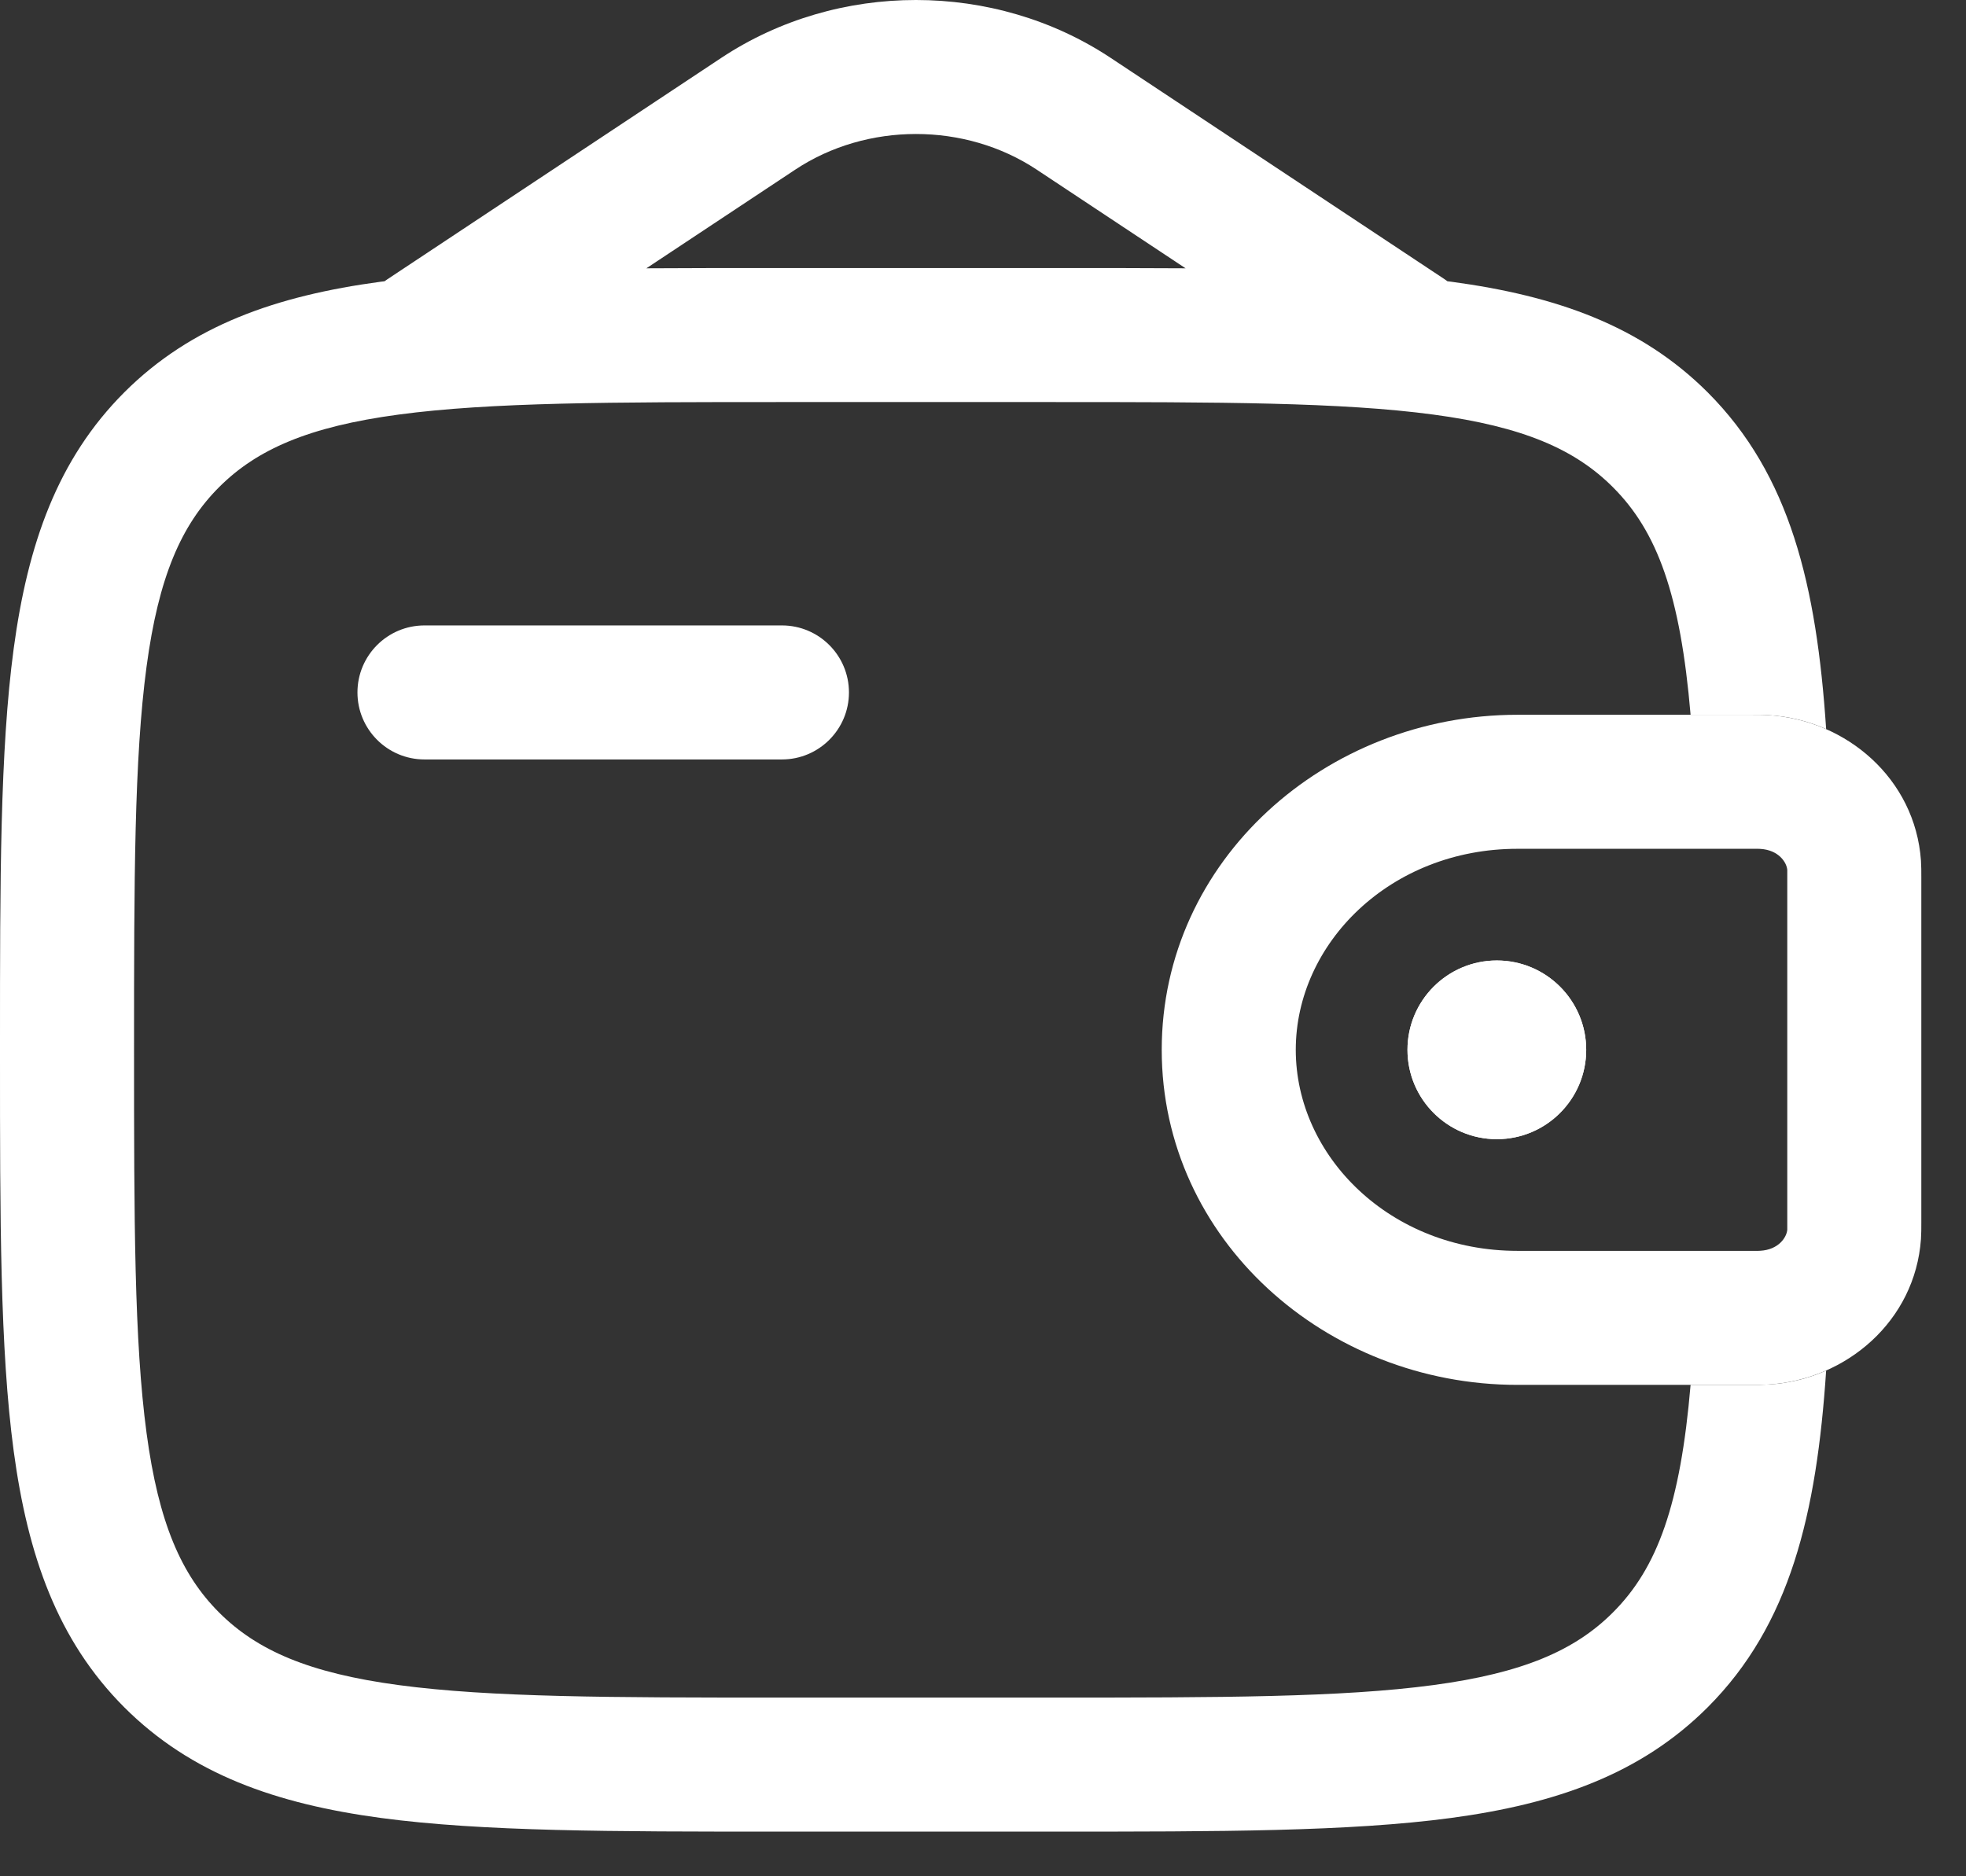 <svg width="22" height="21" viewBox="0 0 22 21" fill="none" xmlns="http://www.w3.org/2000/svg">
<rect x="0" y="0" width="22" height="21" fill="#333333" stroke="none"/>
<path fill-rule="evenodd" clip-rule="evenodd" d="M19.674 9.5C19.653 9.5 19.627 9.5 19.583 9.5H16.981C15.557 9.5 14.5 10.559 14.5 11.75C14.5 12.941 15.557 14 16.981 14H19.583C19.627 14 19.653 14 19.674 14C19.693 14 19.698 13.999 19.698 13.999C19.904 13.987 19.993 13.848 20 13.764C20 13.764 20 13.758 20 13.749C20 13.731 20 13.707 20 13.667V9.833C20 9.811 20 9.794 20 9.78C20 9.768 20 9.759 20 9.751C20 9.742 20 9.736 20 9.736C19.993 9.652 19.904 9.513 19.698 9.501C19.698 9.501 19.693 9.5 19.674 9.5ZM19.6 8C19.666 8 19.73 8 19.789 8.004C20.66 8.057 21.431 8.714 21.496 9.632C21.5 9.692 21.5 9.757 21.5 9.817C21.5 9.822 21.5 9.828 21.5 9.833V13.667C21.5 13.672 21.5 13.678 21.5 13.683C21.5 13.743 21.5 13.808 21.496 13.868C21.431 14.786 20.66 15.443 19.789 15.496C19.73 15.5 19.666 15.5 19.6 15.5C19.594 15.5 19.589 15.5 19.583 15.5H16.981C14.836 15.5 13 13.872 13 11.75C13 9.628 14.836 8 16.981 8H19.583C19.589 8 19.594 8 19.6 8Z" fill="white"/>
<path d="M17.75 11.75C17.75 12.302 17.302 12.75 16.75 12.75C16.198 12.75 15.75 12.302 15.75 11.75C15.75 11.198 16.198 10.75 16.75 10.75C17.302 10.75 17.75 11.198 17.75 11.75Z" fill="white"/>
<path fill-rule="evenodd" clip-rule="evenodd" d="M19.6 8C19.666 8 19.73 8 19.789 8.004C20.015 8.017 20.233 8.071 20.435 8.16C20.328 6.554 20.033 5.316 19.109 4.391C18.36 3.643 17.411 3.311 16.239 3.153L16.197 3.148C16.186 3.14 16.175 3.132 16.165 3.125L12.429 0.648C11.126 -0.216 9.374 -0.216 8.071 0.648L4.336 3.125C4.325 3.132 4.314 3.14 4.303 3.148L4.261 3.153C3.089 3.311 2.14 3.643 1.391 4.391C0.643 5.14 0.311 6.089 0.153 7.261C-2.81632e-05 8.4 -1.55332e-05 9.856 3.21614e-07 11.694V11.806C-1.55332e-05 13.644 -2.81632e-05 15.1 0.153 16.239C0.311 17.411 0.643 18.36 1.391 19.109C2.14 19.857 3.089 20.189 4.261 20.347C5.4 20.5 6.856 20.5 8.694 20.5H11.806C13.644 20.5 15.1 20.5 16.239 20.347C17.411 20.189 18.36 19.857 19.109 19.109C20.033 18.184 20.328 16.946 20.435 15.34C20.233 15.429 20.015 15.483 19.789 15.496C19.73 15.5 19.666 15.5 19.6 15.5L19.583 15.5H18.918C18.804 16.841 18.547 17.55 18.048 18.048C17.625 18.471 17.045 18.725 16.039 18.86C15.011 18.998 13.657 19 11.75 19H8.75C6.843 19 5.489 18.998 4.461 18.86C3.455 18.725 2.875 18.471 2.452 18.048C2.029 17.625 1.775 17.045 1.64 16.039C1.502 15.011 1.5 13.657 1.5 11.75C1.5 9.843 1.502 8.489 1.64 7.461C1.775 6.455 2.029 5.875 2.452 5.452C2.875 5.029 3.455 4.775 4.461 4.64C5.489 4.502 6.843 4.5 8.75 4.5H11.75C13.657 4.5 15.011 4.502 16.039 4.64C17.045 4.775 17.625 5.029 18.048 5.452C18.547 5.95 18.804 6.659 18.918 8H19.583L19.6 8ZM8.694 3H11.806C12.323 3 12.809 3 13.267 3.003L11.6 1.898C10.799 1.367 9.701 1.367 8.9 1.898L7.233 3.003C7.691 3 8.177 3 8.694 3Z" fill="white"/>
<path d="M4.75 7C4.336 7 4 7.336 4 7.75C4 8.164 4.336 8.5 4.75 8.5H8.75C9.164 8.5 9.5 8.164 9.5 7.75C9.5 7.336 9.164 7 8.75 7H4.75Z" fill="white"/>
<path fill-rule="evenodd" clip-rule="evenodd" d="M17.75 11.75C17.75 12.302 17.302 12.75 16.75 12.75C16.198 12.75 15.75 12.302 15.75 11.75C15.75 11.198 16.198 10.75 16.75 10.75C17.302 10.75 17.75 11.198 17.75 11.75Z" fill="white"/>
</svg>
